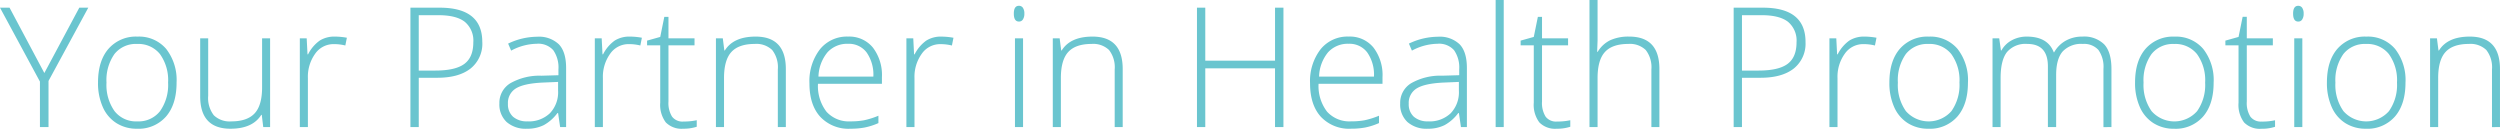 <svg xmlns="http://www.w3.org/2000/svg" xmlns:xlink="http://www.w3.org/1999/xlink" width="541.666" height="27.889" viewBox="0 0 541.666 27.889">
  <defs>
    <clipPath id="clip-path">
      <rect id="長方形_1279" data-name="長方形 1279" width="541.666" height="27.889" fill="none"/>
    </clipPath>
  </defs>
  <g id="グループ_207" data-name="グループ 207" clip-path="url(#clip-path)">
    <path id="パス_528" data-name="パス 528" d="M9.609,15.821,17.183,1.664h1.946L10.512,17.537v10H8.653V17.679L0,1.664H2.07Zm28.65,2.07q0,4.708-2.283,7.353a7.881,7.881,0,0,1-6.3,2.646,8.158,8.158,0,0,1-4.459-1.221,7.811,7.811,0,0,1-2.955-3.5,12.746,12.746,0,0,1-1.026-5.274q0-4.707,2.283-7.335a7.865,7.865,0,0,1,6.265-2.628A7.718,7.718,0,0,1,36,10.591a10.94,10.94,0,0,1,2.256,7.3m-15.183,0a9.787,9.787,0,0,0,1.743,6.185A5.9,5.9,0,0,0,29.747,26.3a5.9,5.9,0,0,0,4.929-2.221,9.79,9.79,0,0,0,1.743-6.185,9.637,9.637,0,0,0-1.761-6.176,5.983,5.983,0,0,0-4.946-2.194A5.892,5.892,0,0,0,24.8,11.706a9.771,9.771,0,0,0-1.725,6.185M45.108,8.3V20.758a6.084,6.084,0,0,0,1.221,4.221A4.928,4.928,0,0,0,50.116,26.3q3.433,0,5.052-1.734t1.619-5.645V8.3h1.734V27.535H57.035l-.319-2.654H56.61q-1.876,3.009-6.671,3.008-6.565,0-6.565-7.025V8.3Zm27.429-.372a15.056,15.056,0,0,1,2.619.248L74.82,9.857a10.26,10.26,0,0,0-2.5-.3,4.845,4.845,0,0,0-4.035,2.088,8.512,8.512,0,0,0-1.575,5.274V27.535H64.963V8.3h1.486l.177,3.469h.124a8.156,8.156,0,0,1,2.531-2.982,5.928,5.928,0,0,1,3.256-.858M104.5,9.1a6.878,6.878,0,0,1-2.548,5.751q-2.548,2-7.22,2h-4V27.535H88.924V1.664h6.335q9.238,0,9.237,7.432M90.729,15.29h3.557q4.371,0,6.318-1.442t1.946-4.681a5.284,5.284,0,0,0-1.84-4.433q-1.84-1.442-5.7-1.442H90.729Zm30.632,12.246-.442-3.044h-.141A9.14,9.14,0,0,1,117.8,27.12a7.967,7.967,0,0,1-3.619.77,6.26,6.26,0,0,1-4.406-1.451,5.189,5.189,0,0,1-1.575-4.017,4.956,4.956,0,0,1,2.345-4.371,12.751,12.751,0,0,1,6.787-1.646l3.663-.106V15.024a6.542,6.542,0,0,0-1.115-4.141,4.324,4.324,0,0,0-3.592-1.4,12.015,12.015,0,0,0-5.539,1.487l-.655-1.522a14.657,14.657,0,0,1,6.264-1.487,6.245,6.245,0,0,1,4.734,1.646q1.566,1.646,1.566,5.132V27.535ZM114.282,26.3a6.6,6.6,0,0,0,4.858-1.761,6.575,6.575,0,0,0,1.779-4.893V17.749l-3.362.142q-4.053.195-5.778,1.265a3.645,3.645,0,0,0-1.725,3.336,3.588,3.588,0,0,0,1.106,2.8,4.494,4.494,0,0,0,3.123,1M136.456,7.928a15.062,15.062,0,0,1,2.619.248l-.336,1.681a10.261,10.261,0,0,0-2.5-.3,4.845,4.845,0,0,0-4.035,2.088,8.511,8.511,0,0,0-1.575,5.274V27.535h-1.752V8.3h1.487l.177,3.469h.124a8.154,8.154,0,0,1,2.53-2.982,5.929,5.929,0,0,1,3.256-.858m11.609,18.4a13.14,13.14,0,0,0,2.9-.283v1.416a9.286,9.286,0,0,1-2.937.425,4.782,4.782,0,0,1-3.761-1.363,6.326,6.326,0,0,1-1.212-4.282V9.821h-2.849V8.8l2.849-.8.885-4.353h.9V8.3h5.645V9.821h-5.645V22a5.552,5.552,0,0,0,.779,3.274,2.825,2.825,0,0,0,2.442,1.062m20.475,1.2V15.059a6.083,6.083,0,0,0-1.221-4.22,4.929,4.929,0,0,0-3.787-1.319q-3.451,0-5.052,1.743t-1.6,5.654V27.535h-1.752V8.3h1.486l.336,2.637h.106q1.875-3.008,6.671-3.009,6.548,0,6.547,7.026V27.535Zm15.732.354a8.381,8.381,0,0,1-6.539-2.584q-2.345-2.583-2.345-7.238a11.283,11.283,0,0,1,2.265-7.371,7.477,7.477,0,0,1,6.105-2.77A6.592,6.592,0,0,1,189.12,10.3a9.792,9.792,0,0,1,1.964,6.441v1.416H177.228a9.1,9.1,0,0,0,1.849,6.052,6.508,6.508,0,0,0,5.194,2.088,16.108,16.108,0,0,0,2.893-.23,17.574,17.574,0,0,0,3.159-.991v1.593a14.081,14.081,0,0,1-3.009.964,16.712,16.712,0,0,1-3.044.257m-.513-18.4a5.763,5.763,0,0,0-4.46,1.832,8.635,8.635,0,0,0-1.964,5.282h11.892a8.389,8.389,0,0,0-1.451-5.229,4.787,4.787,0,0,0-4.017-1.885m20.209-1.557a15.06,15.06,0,0,1,2.619.248l-.336,1.681a10.262,10.262,0,0,0-2.5-.3,4.845,4.845,0,0,0-4.035,2.088,8.511,8.511,0,0,0-1.575,5.274V27.535h-1.752V8.3h1.486l.177,3.469h.124a8.156,8.156,0,0,1,2.531-2.982,5.929,5.929,0,0,1,3.256-.858m15.7-4.973q0-1.7,1.115-1.7a.991.991,0,0,1,.858.442,2.173,2.173,0,0,1,.31,1.256,2.225,2.225,0,0,1-.31,1.256.98.98,0,0,1-.858.46q-1.115,0-1.115-1.717m2,24.58h-1.752V8.3h1.752Zm19.855,0V15.059a6.084,6.084,0,0,0-1.221-4.22,4.929,4.929,0,0,0-3.787-1.319q-3.451,0-5.052,1.743t-1.6,5.654V27.535h-1.752V8.3h1.487l.336,2.637h.106q1.875-3.008,6.671-3.009,6.547,0,6.547,7.026V27.535Zm36.561,0h-1.823V14.812H261.144V27.535h-1.8V1.664h1.8V13.148h15.113V1.664h1.823Zm14.653.354a8.381,8.381,0,0,1-6.539-2.584q-2.345-2.583-2.345-7.238a11.283,11.283,0,0,1,2.265-7.371,7.477,7.477,0,0,1,6.105-2.77,6.592,6.592,0,0,1,5.362,2.371,9.792,9.792,0,0,1,1.964,6.441v1.416H285.689a9.1,9.1,0,0,0,1.849,6.052,6.508,6.508,0,0,0,5.194,2.088,16.107,16.107,0,0,0,2.893-.23,17.573,17.573,0,0,0,3.159-.991v1.593a14.083,14.083,0,0,1-3.009.964,16.709,16.709,0,0,1-3.044.257m-.513-18.4a5.764,5.764,0,0,0-4.46,1.832A8.638,8.638,0,0,0,285.8,16.6h11.892a8.389,8.389,0,0,0-1.451-5.229,4.787,4.787,0,0,0-4.017-1.885m24.315,18.05-.443-3.044h-.141a9.138,9.138,0,0,1-2.982,2.628,7.967,7.967,0,0,1-3.619.77,6.26,6.26,0,0,1-4.406-1.451,5.189,5.189,0,0,1-1.575-4.017,4.956,4.956,0,0,1,2.345-4.371A12.751,12.751,0,0,1,312.5,16.4l3.663-.106V15.024a6.542,6.542,0,0,0-1.115-4.141,4.324,4.324,0,0,0-3.592-1.4,12.015,12.015,0,0,0-5.539,1.487l-.655-1.522a14.658,14.658,0,0,1,6.265-1.487,6.245,6.245,0,0,1,4.734,1.646q1.566,1.646,1.566,5.132V27.535ZM309.455,26.3a6.6,6.6,0,0,0,4.858-1.761,6.575,6.575,0,0,0,1.779-4.893V17.749l-3.362.142q-4.053.195-5.778,1.265a3.645,3.645,0,0,0-1.725,3.336,3.588,3.588,0,0,0,1.106,2.8,4.494,4.494,0,0,0,3.123,1m16.352,1.239h-1.752V0h1.752Zm11.52-1.2a13.138,13.138,0,0,0,2.9-.283v1.416a9.285,9.285,0,0,1-2.937.425,4.782,4.782,0,0,1-3.761-1.363,6.326,6.326,0,0,1-1.212-4.282V9.821H329.47V8.8l2.849-.8.885-4.353h.9V8.3h5.645V9.821h-5.645V22a5.554,5.554,0,0,0,.779,3.274,2.825,2.825,0,0,0,2.442,1.062m20.475,1.2V15.059a6.083,6.083,0,0,0-1.221-4.22,4.929,4.929,0,0,0-3.787-1.319q-3.451,0-5.052,1.743t-1.6,5.654V27.535h-1.752V0h1.752V8.76l-.089,2.46h.124A6.455,6.455,0,0,1,348.9,8.707a9.535,9.535,0,0,1,4.088-.779q6.548,0,6.547,7.026V27.535ZM391.194,9.1a6.877,6.877,0,0,1-2.548,5.751q-2.548,2-7.22,2h-4V27.535h-1.8V1.664h6.335q9.237,0,9.237,7.432M377.427,15.29h3.557q4.371,0,6.318-1.442t1.947-4.681a5.284,5.284,0,0,0-1.84-4.433q-1.841-1.442-5.7-1.442h-4.283Zm26.527-7.362a15.062,15.062,0,0,1,2.619.248l-.336,1.681a10.261,10.261,0,0,0-2.5-.3,4.845,4.845,0,0,0-4.035,2.088,8.51,8.51,0,0,0-1.575,5.274V27.535h-1.752V8.3h1.487l.177,3.469h.124a8.155,8.155,0,0,1,2.53-2.982,5.929,5.929,0,0,1,3.256-.858m22.439,9.963q0,4.708-2.283,7.353a7.881,7.881,0,0,1-6.3,2.646,8.157,8.157,0,0,1-4.459-1.221,7.809,7.809,0,0,1-2.955-3.5,12.745,12.745,0,0,1-1.026-5.274q0-4.707,2.283-7.335a7.865,7.865,0,0,1,6.265-2.628,7.717,7.717,0,0,1,6.22,2.663,10.938,10.938,0,0,1,2.256,7.3m-15.184,0a9.788,9.788,0,0,0,1.743,6.185,6.579,6.579,0,0,0,9.857,0,9.791,9.791,0,0,0,1.743-6.185,9.635,9.635,0,0,0-1.761-6.176,5.982,5.982,0,0,0-4.946-2.194,5.893,5.893,0,0,0-4.911,2.185,9.771,9.771,0,0,0-1.725,6.185m44.542,9.645V14.918a6.282,6.282,0,0,0-1.1-4.106,4.17,4.17,0,0,0-3.362-1.292,5.488,5.488,0,0,0-4.371,1.628q-1.416,1.628-1.416,5.114V27.535h-1.787V14.387q0-4.866-4.46-4.867a5.256,5.256,0,0,0-4.406,1.761q-1.38,1.761-1.38,5.636V27.535h-1.752V8.3h1.451l.372,2.637h.106a5.514,5.514,0,0,1,2.265-2.221,6.746,6.746,0,0,1,3.239-.787q4.548,0,5.84,3.415h.071a6.539,6.539,0,0,1,2.522-2.531,7.257,7.257,0,0,1,3.6-.885,6.174,6.174,0,0,1,4.725,1.681q1.575,1.681,1.575,5.344V27.535Zm23.873-9.645q0,4.708-2.283,7.353a7.881,7.881,0,0,1-6.3,2.646,8.158,8.158,0,0,1-4.459-1.221,7.807,7.807,0,0,1-2.955-3.5,12.742,12.742,0,0,1-1.027-5.274q0-4.707,2.283-7.335a7.865,7.865,0,0,1,6.265-2.628,7.717,7.717,0,0,1,6.22,2.663,10.938,10.938,0,0,1,2.256,7.3m-15.184,0a9.789,9.789,0,0,0,1.743,6.185,6.579,6.579,0,0,0,9.857,0,9.791,9.791,0,0,0,1.743-6.185,9.636,9.636,0,0,0-1.761-6.176,5.982,5.982,0,0,0-4.946-2.194,5.893,5.893,0,0,0-4.911,2.185,9.771,9.771,0,0,0-1.725,6.185m25.589,8.441a13.14,13.14,0,0,0,2.9-.283v1.416a9.287,9.287,0,0,1-2.938.425,4.782,4.782,0,0,1-3.76-1.363,6.325,6.325,0,0,1-1.212-4.282V9.821h-2.849V8.8L485.02,8l.885-4.353h.9V8.3h5.645V9.821h-5.645V22a5.554,5.554,0,0,0,.779,3.274,2.826,2.826,0,0,0,2.442,1.062m6.813-23.377q0-1.7,1.115-1.7a.991.991,0,0,1,.858.442,2.174,2.174,0,0,1,.31,1.256,2.225,2.225,0,0,1-.31,1.256.979.979,0,0,1-.858.46q-1.115,0-1.115-1.717m2,24.58h-1.752V8.3h1.752Zm22.35-9.645q0,4.708-2.283,7.353a7.881,7.881,0,0,1-6.3,2.646,8.157,8.157,0,0,1-4.459-1.221,7.809,7.809,0,0,1-2.955-3.5,12.746,12.746,0,0,1-1.026-5.274q0-4.707,2.283-7.335a7.865,7.865,0,0,1,6.264-2.628,7.717,7.717,0,0,1,6.22,2.663,10.939,10.939,0,0,1,2.256,7.3m-15.184,0a9.788,9.788,0,0,0,1.743,6.185,6.579,6.579,0,0,0,9.857,0,9.79,9.79,0,0,0,1.743-6.185,9.637,9.637,0,0,0-1.761-6.176,5.983,5.983,0,0,0-4.946-2.194,5.893,5.893,0,0,0-4.911,2.185,9.771,9.771,0,0,0-1.725,6.185m33.924,9.645V15.059a6.083,6.083,0,0,0-1.221-4.22,4.929,4.929,0,0,0-3.787-1.319q-3.451,0-5.052,1.743t-1.6,5.654V27.535h-1.752V8.3H528l.336,2.637h.106q1.876-3.008,6.672-3.009,6.547,0,6.547,7.026V27.535Z" fill="#6ac5cf"/>
  </g>
</svg>
